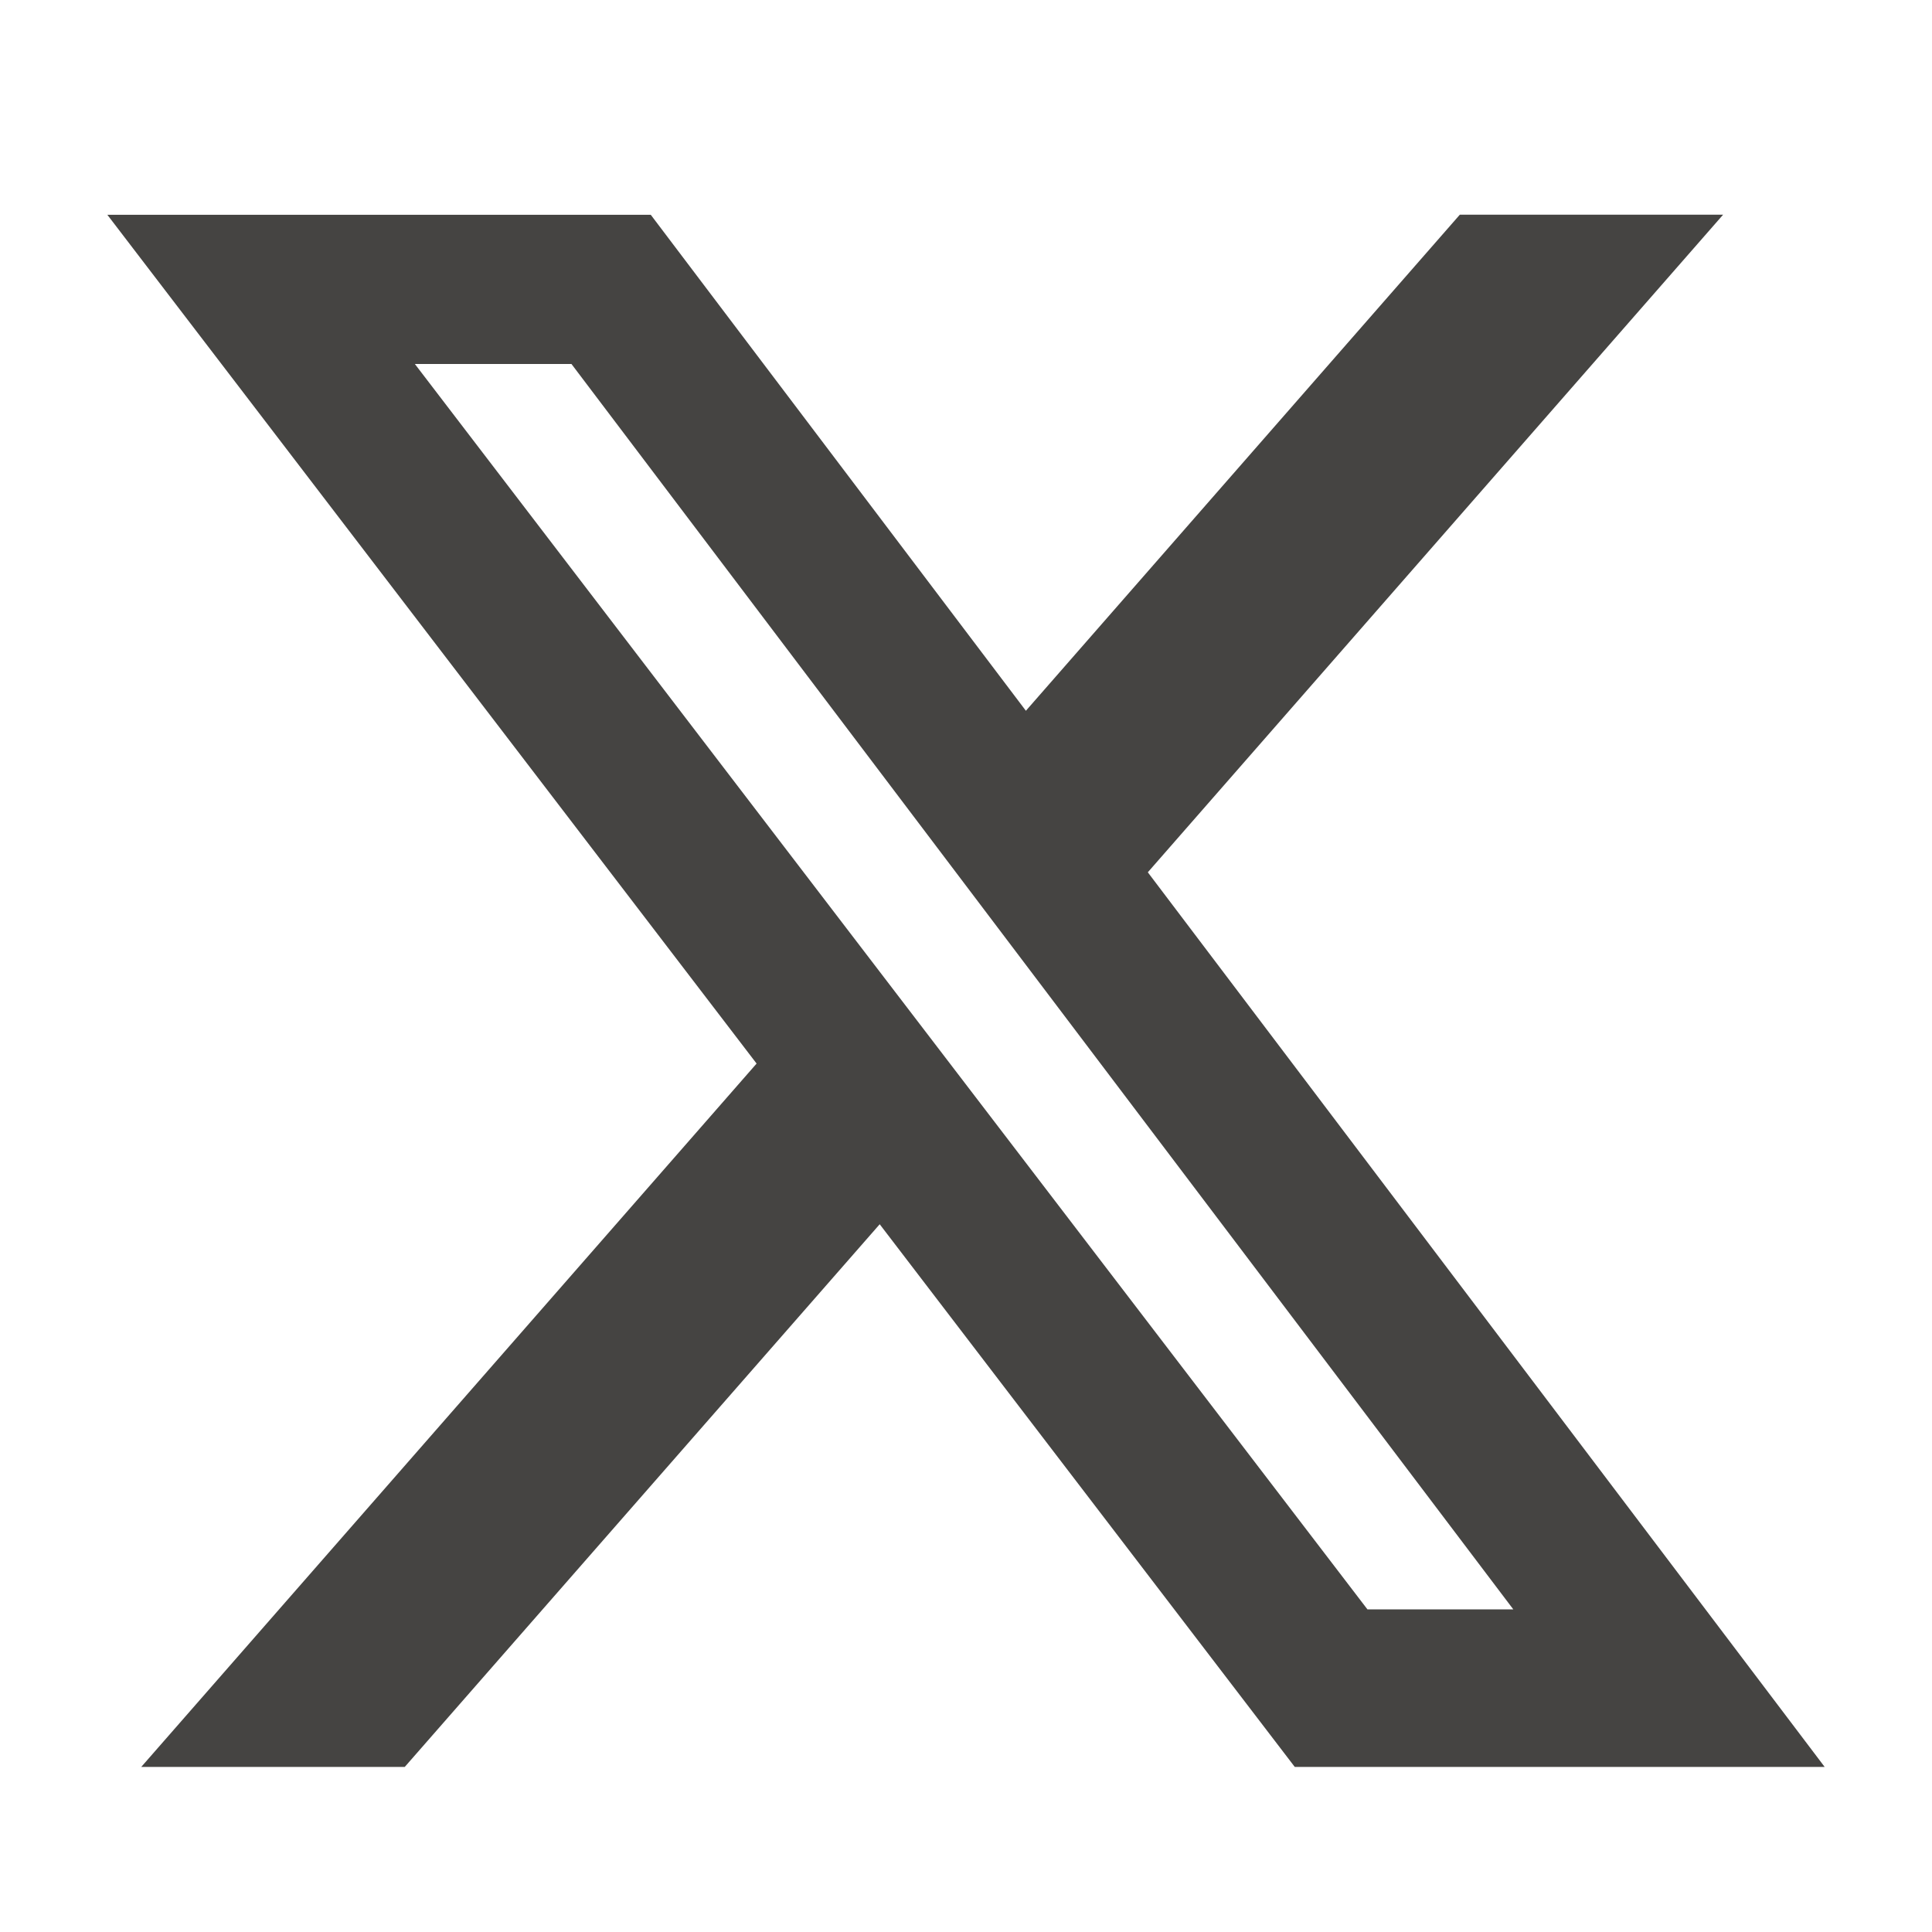 <svg width="18" height="18" viewBox="0 0 18 18" fill="none" xmlns="http://www.w3.org/2000/svg">
<path d="M13.601 2H16.054L10.694 8.127L17 16.462H12.063L8.196 11.406L3.771 16.462H1.316L7.049 9.909L1 2.001H6.063L9.558 6.622L13.601 2ZM12.74 14.994H14.099L5.324 3.391H3.865L12.74 14.994Z" fill="#454442"/>
</svg>
